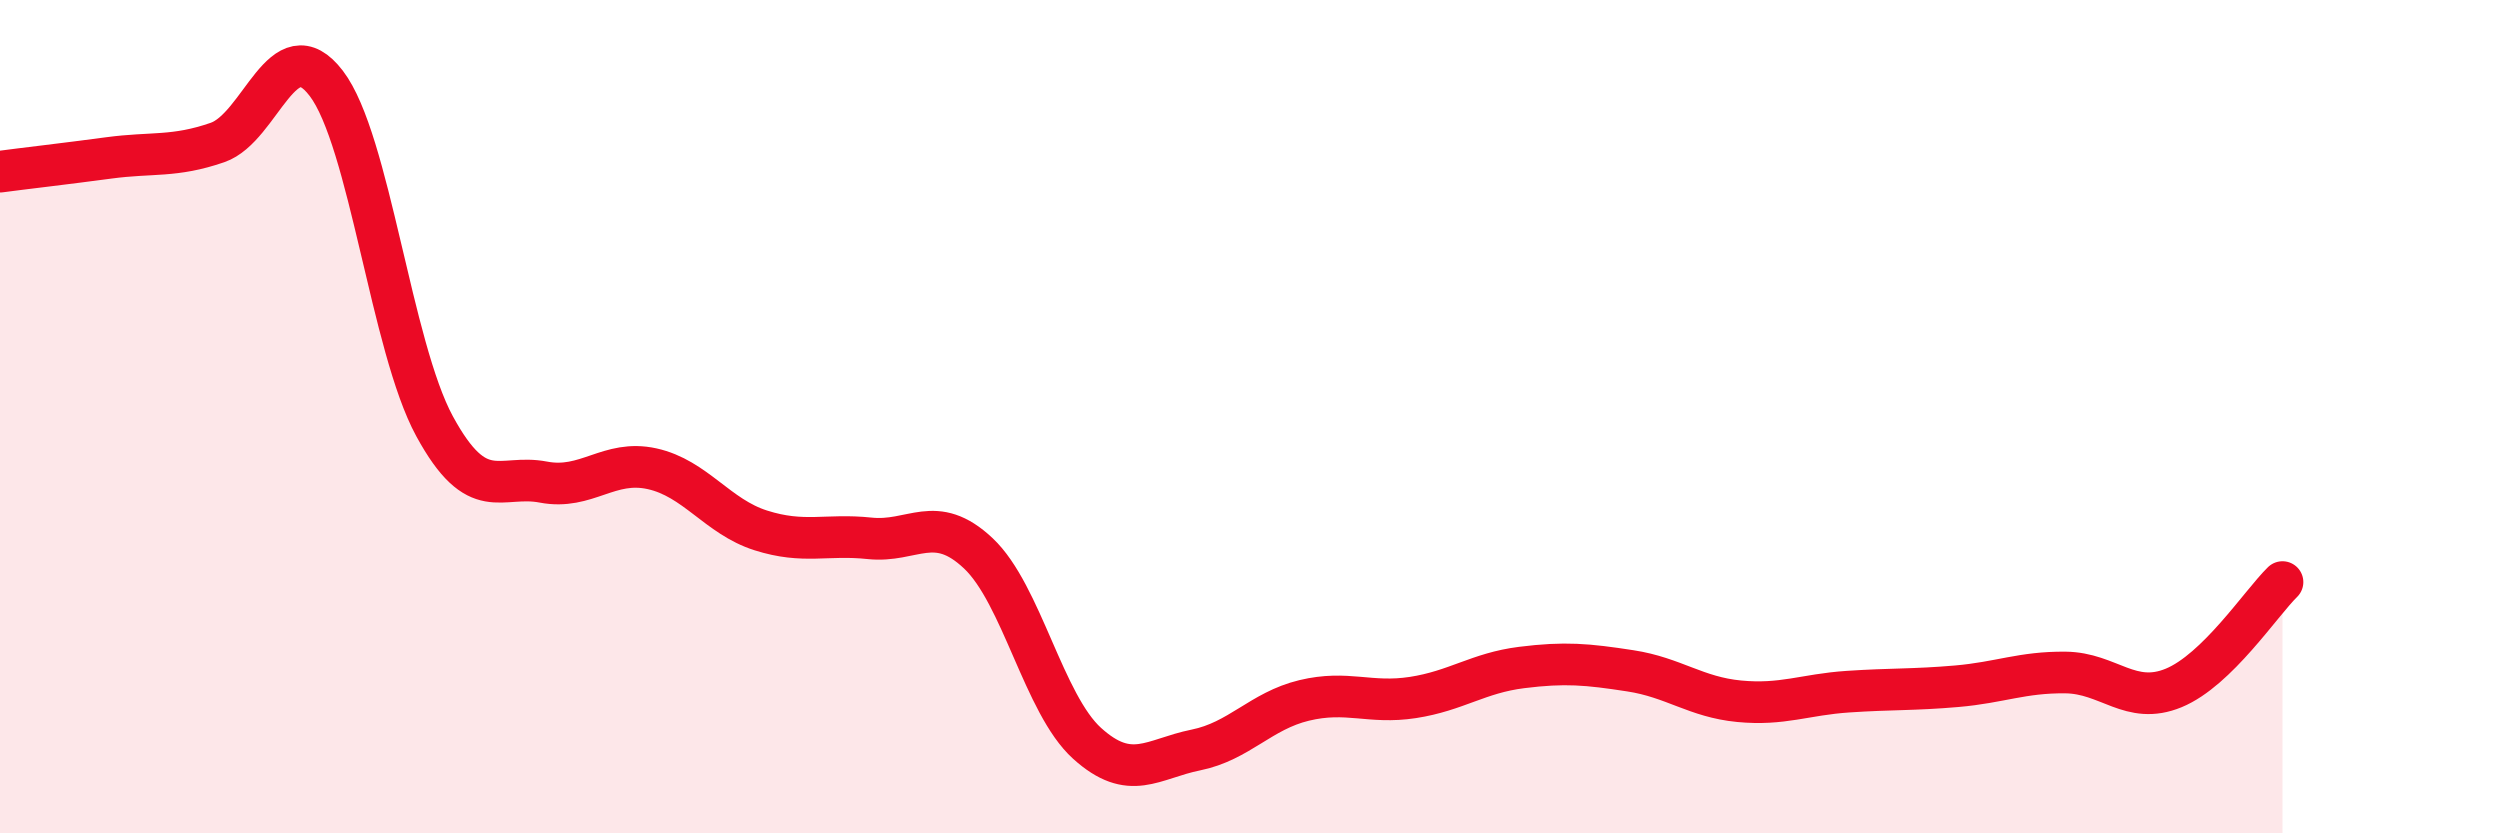 
    <svg width="60" height="20" viewBox="0 0 60 20" xmlns="http://www.w3.org/2000/svg">
      <path
        d="M 0,4.12 C 0.52,4.05 1.57,3.93 2.61,3.79 C 3.65,3.65 4.18,3.78 5.22,3.42 C 6.26,3.06 6.79,0.64 7.83,2 C 8.87,3.36 9.39,8.32 10.43,10.23 C 11.47,12.14 12,11.37 13.04,11.57 C 14.08,11.77 14.61,11.02 15.65,11.25 C 16.69,11.48 17.22,12.4 18.26,12.73 C 19.3,13.06 19.83,12.81 20.87,12.92 C 21.91,13.03 22.44,12.3 23.48,13.28 C 24.52,14.26 25.05,16.9 26.09,17.84 C 27.13,18.78 27.66,18.21 28.7,18 C 29.74,17.79 30.26,17.06 31.3,16.81 C 32.34,16.56 32.87,16.9 33.91,16.74 C 34.95,16.58 35.48,16.15 36.52,16.02 C 37.56,15.89 38.09,15.94 39.13,16.1 C 40.17,16.26 40.7,16.73 41.74,16.83 C 42.78,16.93 43.31,16.67 44.35,16.6 C 45.39,16.53 45.92,16.56 46.96,16.47 C 48,16.38 48.53,16.13 49.57,16.14 C 50.61,16.15 51.13,16.94 52.17,16.51 C 53.21,16.08 54.26,14.48 54.78,13.97L54.78 20L0 20Z"
        fill="#EB0A25"
        opacity="0.1"
        stroke-linecap="round"
        stroke-linejoin="round"
      />
      <path
        d="M 0,4.12 C 0.52,4.05 1.57,3.93 2.61,3.79 C 3.65,3.65 4.18,3.78 5.22,3.42 C 6.26,3.06 6.79,0.64 7.83,2 C 8.87,3.36 9.39,8.32 10.43,10.23 C 11.47,12.14 12,11.37 13.04,11.57 C 14.08,11.77 14.61,11.02 15.65,11.25 C 16.69,11.48 17.22,12.4 18.26,12.73 C 19.3,13.06 19.83,12.81 20.87,12.92 C 21.91,13.03 22.44,12.3 23.48,13.28 C 24.52,14.26 25.05,16.9 26.09,17.84 C 27.13,18.78 27.66,18.21 28.7,18 C 29.74,17.79 30.26,17.06 31.3,16.81 C 32.34,16.56 32.87,16.9 33.91,16.74 C 34.95,16.58 35.48,16.15 36.52,16.02 C 37.56,15.89 38.09,15.94 39.13,16.1 C 40.17,16.26 40.7,16.73 41.74,16.83 C 42.78,16.93 43.31,16.67 44.35,16.6 C 45.39,16.53 45.92,16.56 46.96,16.47 C 48,16.38 48.53,16.13 49.57,16.14 C 50.61,16.15 51.13,16.94 52.17,16.51 C 53.21,16.08 54.26,14.48 54.78,13.97"
        stroke="#EB0A25"
        stroke-width="1"
        fill="none"
        stroke-linecap="round"
        stroke-linejoin="round"
      />
    </svg>
  